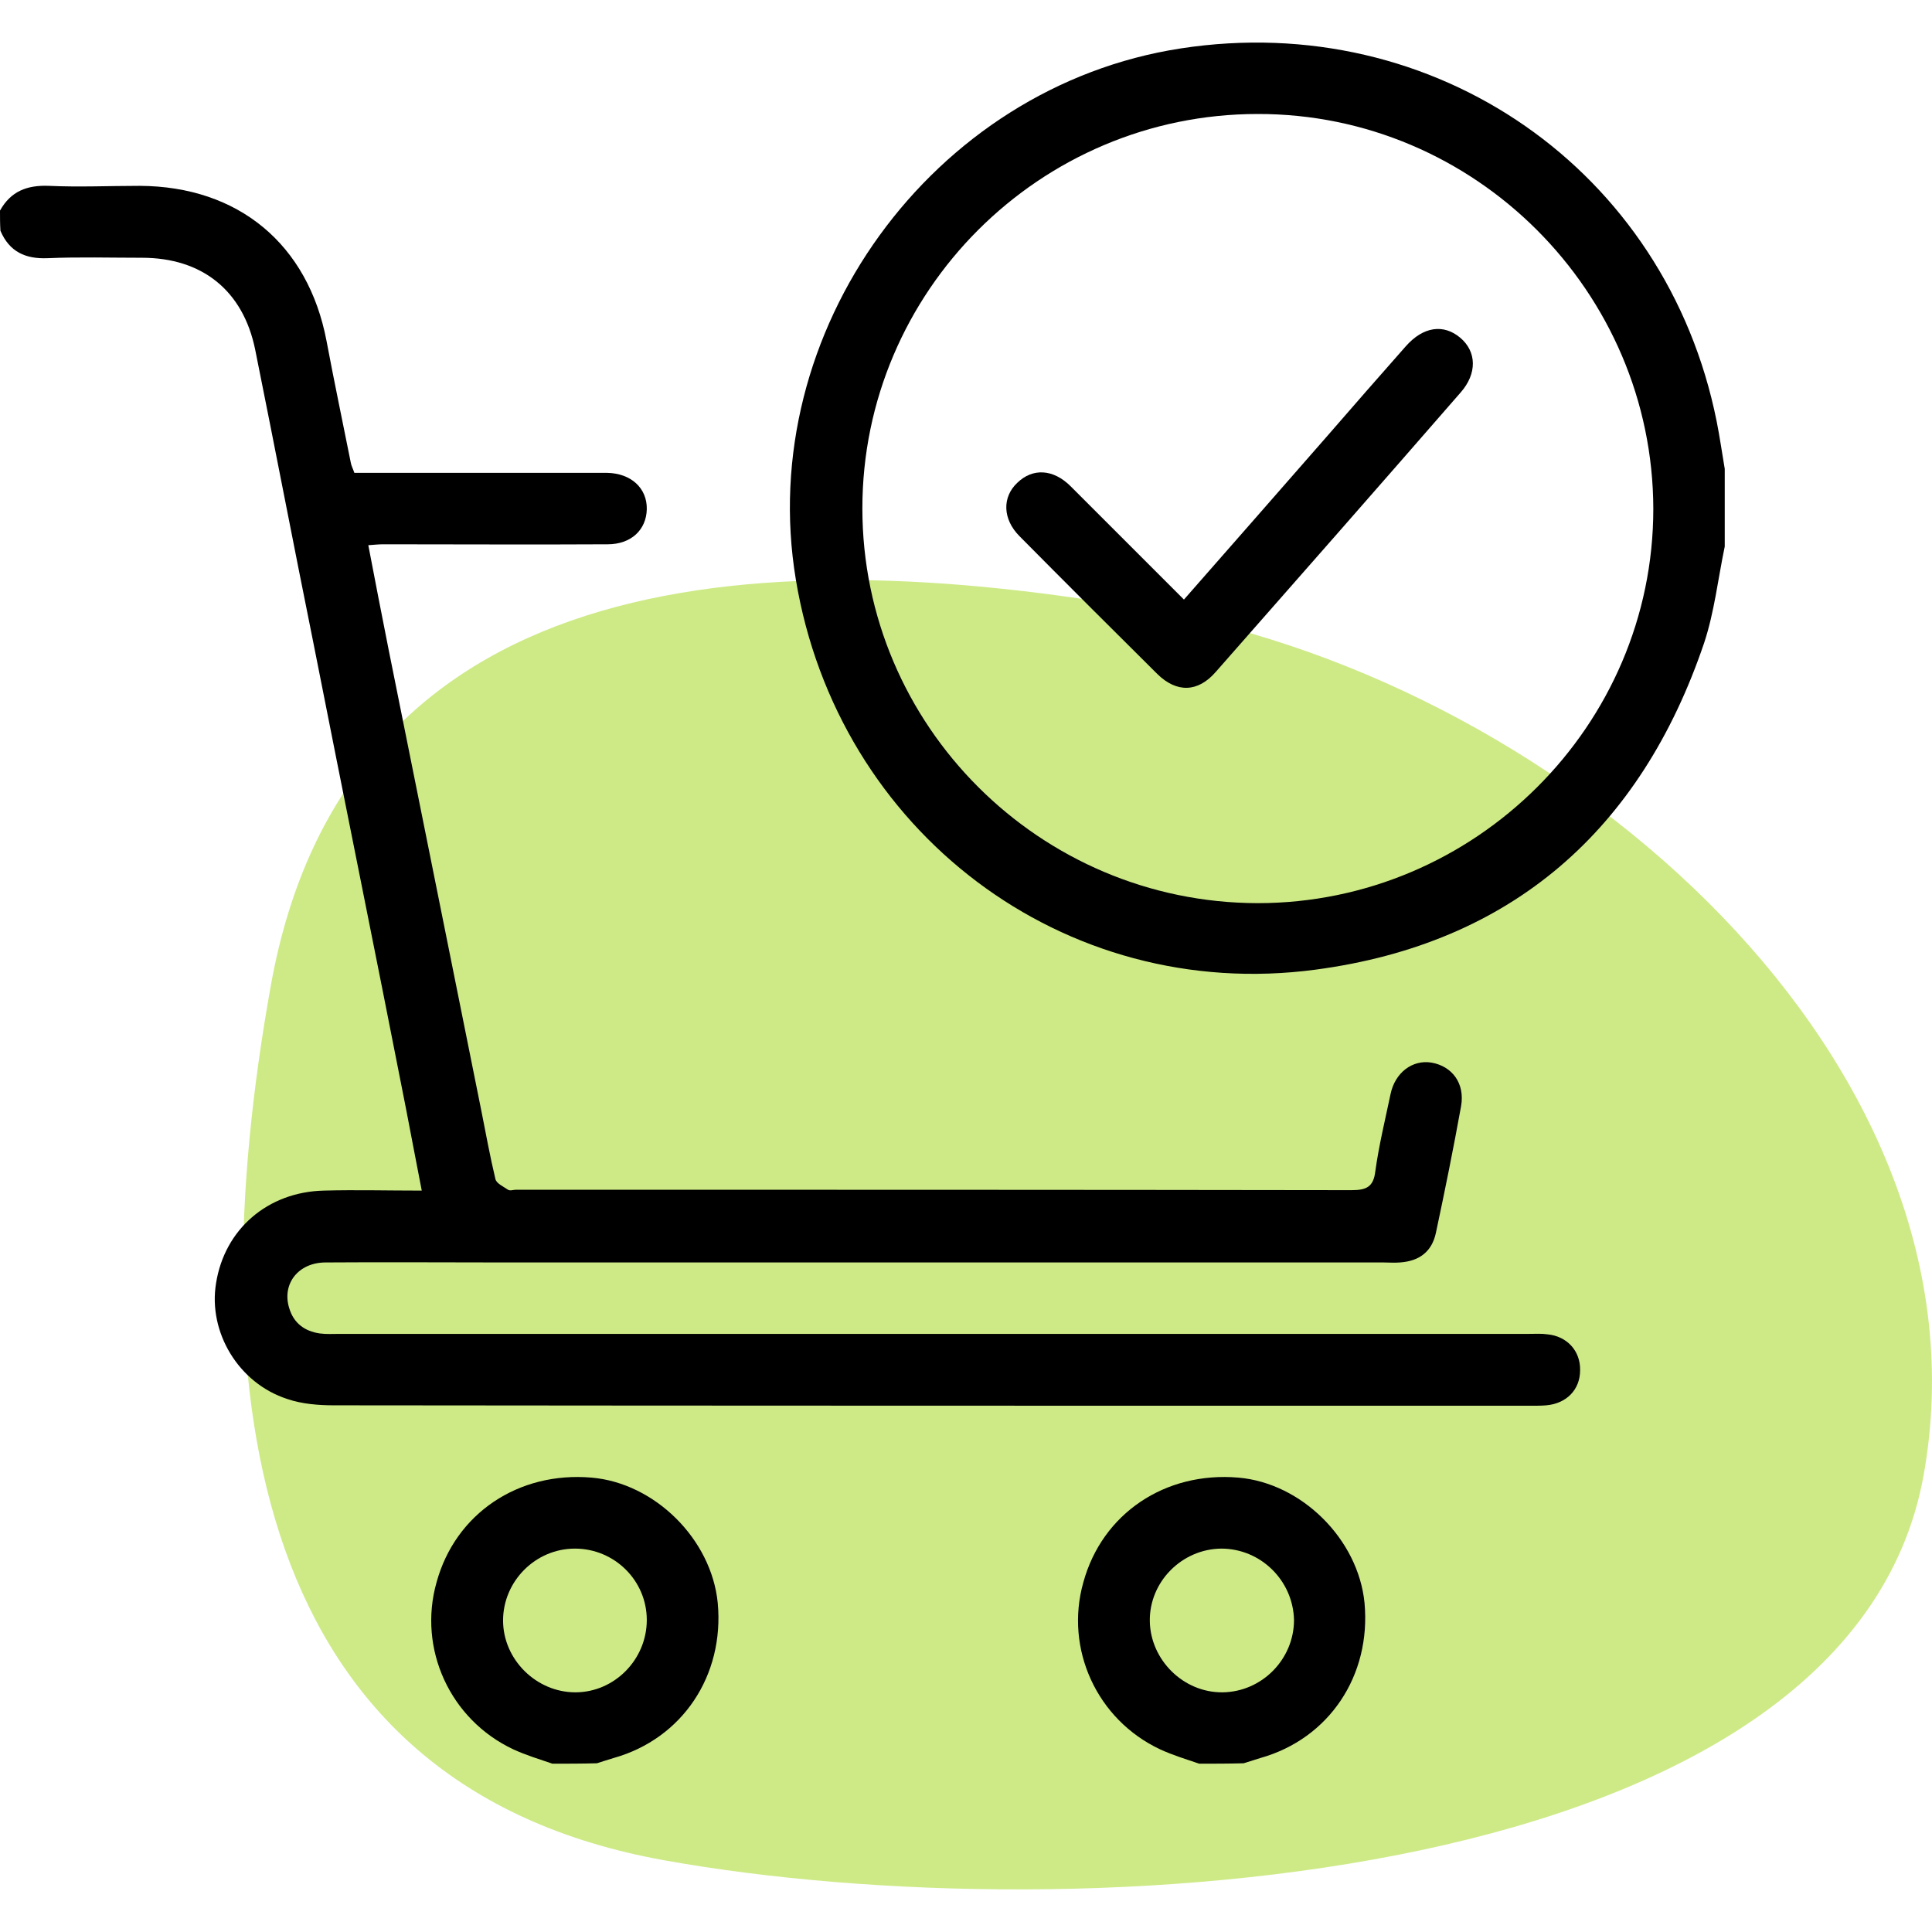 <svg width="36" height="36" viewBox="0 0 36 36" fill="none" xmlns="http://www.w3.org/2000/svg">
<path d="M35.845 27.483C34.464 35.174 20.069 36.045 12.378 34.664C4.687 33.283 3.666 26.044 5.047 18.361C6.428 10.678 13.834 10 21.517 11.381C29.209 12.762 37.218 19.8 35.845 27.483Z" fill="#CEEA87"/>
<path d="M0 3.924C0.201 3.564 0.502 3.447 0.912 3.463C1.473 3.489 2.042 3.463 2.603 3.463C4.444 3.472 5.741 4.551 6.084 6.351C6.227 7.112 6.386 7.866 6.536 8.619C6.545 8.677 6.578 8.736 6.603 8.811C7.75 8.811 8.888 8.811 10.026 8.811C10.453 8.811 10.888 8.811 11.315 8.811C11.759 8.82 12.06 9.096 12.052 9.489C12.043 9.874 11.759 10.142 11.323 10.142C9.934 10.15 8.545 10.142 7.147 10.142C7.064 10.142 6.98 10.15 6.863 10.159C6.988 10.82 7.114 11.456 7.239 12.092C7.817 14.963 8.394 17.842 8.972 20.712C9.055 21.131 9.131 21.549 9.231 21.968C9.248 22.052 9.382 22.11 9.466 22.169C9.507 22.194 9.566 22.169 9.616 22.169C14.805 22.169 19.994 22.169 25.183 22.177C25.459 22.177 25.593 22.118 25.627 21.826C25.694 21.34 25.811 20.863 25.911 20.386C25.995 19.984 26.321 19.742 26.673 19.8C27.058 19.867 27.3 20.185 27.225 20.612C27.083 21.399 26.924 22.185 26.756 22.972C26.681 23.324 26.447 23.499 26.087 23.524C25.986 23.533 25.878 23.524 25.777 23.524C20.295 23.524 14.813 23.524 9.332 23.524C8.244 23.524 7.156 23.516 6.068 23.524C5.557 23.524 5.247 23.926 5.39 24.378C5.473 24.654 5.674 24.805 5.959 24.847C6.084 24.863 6.21 24.855 6.335 24.855C13.717 24.855 21.107 24.855 28.489 24.855C28.606 24.855 28.723 24.847 28.832 24.863C29.2 24.897 29.451 25.173 29.443 25.533C29.443 25.893 29.192 26.152 28.815 26.186C28.723 26.194 28.631 26.194 28.531 26.194C21.09 26.194 13.659 26.194 6.218 26.186C5.934 26.186 5.624 26.161 5.356 26.069C4.444 25.776 3.875 24.822 4.026 23.91C4.185 22.905 4.988 22.21 6.034 22.185C6.628 22.169 7.223 22.185 7.859 22.185C7.758 21.65 7.658 21.156 7.566 20.662C6.997 17.758 6.411 14.879 5.842 11.992C5.473 10.167 5.122 8.334 4.754 6.51C4.528 5.413 3.766 4.803 2.645 4.803C2.059 4.803 1.473 4.786 0.887 4.811C0.477 4.828 0.176 4.694 0.008 4.3C-1.27829e-07 4.175 0 4.049 0 3.924Z" fill="black"/>
<path d="M32.138 10.184C32.012 10.787 31.945 11.406 31.753 11.983C30.573 15.465 28.171 17.582 24.514 18.068C19.818 18.695 15.609 15.49 14.83 10.803C14.06 6.183 17.366 1.614 22.003 0.902C26.74 0.174 31.05 3.171 31.987 7.849C32.046 8.142 32.088 8.443 32.138 8.736C32.138 9.23 32.138 9.707 32.138 10.184ZM23.434 2.124C19.375 2.124 16.069 5.43 16.069 9.473C16.069 13.523 19.375 16.821 23.434 16.829C27.485 16.829 30.807 13.523 30.807 9.481C30.799 5.439 27.485 2.116 23.434 2.124Z" fill="black"/>
<path d="M10.294 32.864C10.052 32.781 9.8 32.705 9.566 32.597C8.386 32.044 7.783 30.722 8.135 29.483C8.486 28.203 9.658 27.416 11.022 27.533C12.202 27.634 13.257 28.68 13.374 29.868C13.5 31.224 12.713 32.396 11.441 32.756C11.332 32.789 11.223 32.823 11.123 32.856C10.838 32.864 10.562 32.864 10.294 32.864ZM12.052 30.186C12.052 29.45 11.449 28.856 10.713 28.856C9.976 28.856 9.374 29.466 9.374 30.195C9.374 30.923 9.993 31.534 10.721 31.534C11.449 31.534 12.052 30.923 12.052 30.186Z" fill="black"/>
<path d="M22.346 32.864C22.103 32.781 21.852 32.705 21.618 32.597C20.438 32.044 19.835 30.722 20.187 29.483C20.538 28.203 21.71 27.416 23.074 27.533C24.254 27.634 25.309 28.68 25.426 29.868C25.551 31.224 24.765 32.396 23.492 32.756C23.384 32.789 23.275 32.823 23.174 32.856C22.89 32.864 22.614 32.864 22.346 32.864ZM22.756 28.856C22.02 28.864 21.417 29.475 21.425 30.203C21.434 30.931 22.053 31.542 22.781 31.534C23.518 31.525 24.112 30.914 24.112 30.186C24.095 29.45 23.492 28.856 22.756 28.856Z" fill="black"/>
<path d="M22.061 11.172C22.974 10.134 23.852 9.129 24.731 8.125C25.216 7.564 25.702 7.012 26.196 6.451C26.522 6.083 26.899 6.033 27.208 6.292C27.518 6.552 27.526 6.962 27.217 7.313C25.702 9.054 24.179 10.787 22.655 12.519C22.321 12.904 21.927 12.912 21.567 12.561C20.706 11.707 19.852 10.854 18.998 9.992C18.68 9.673 18.672 9.263 18.956 8.996C19.241 8.719 19.626 8.736 19.952 9.063C20.647 9.757 21.342 10.452 22.061 11.172Z" fill="black"/>
</svg>
